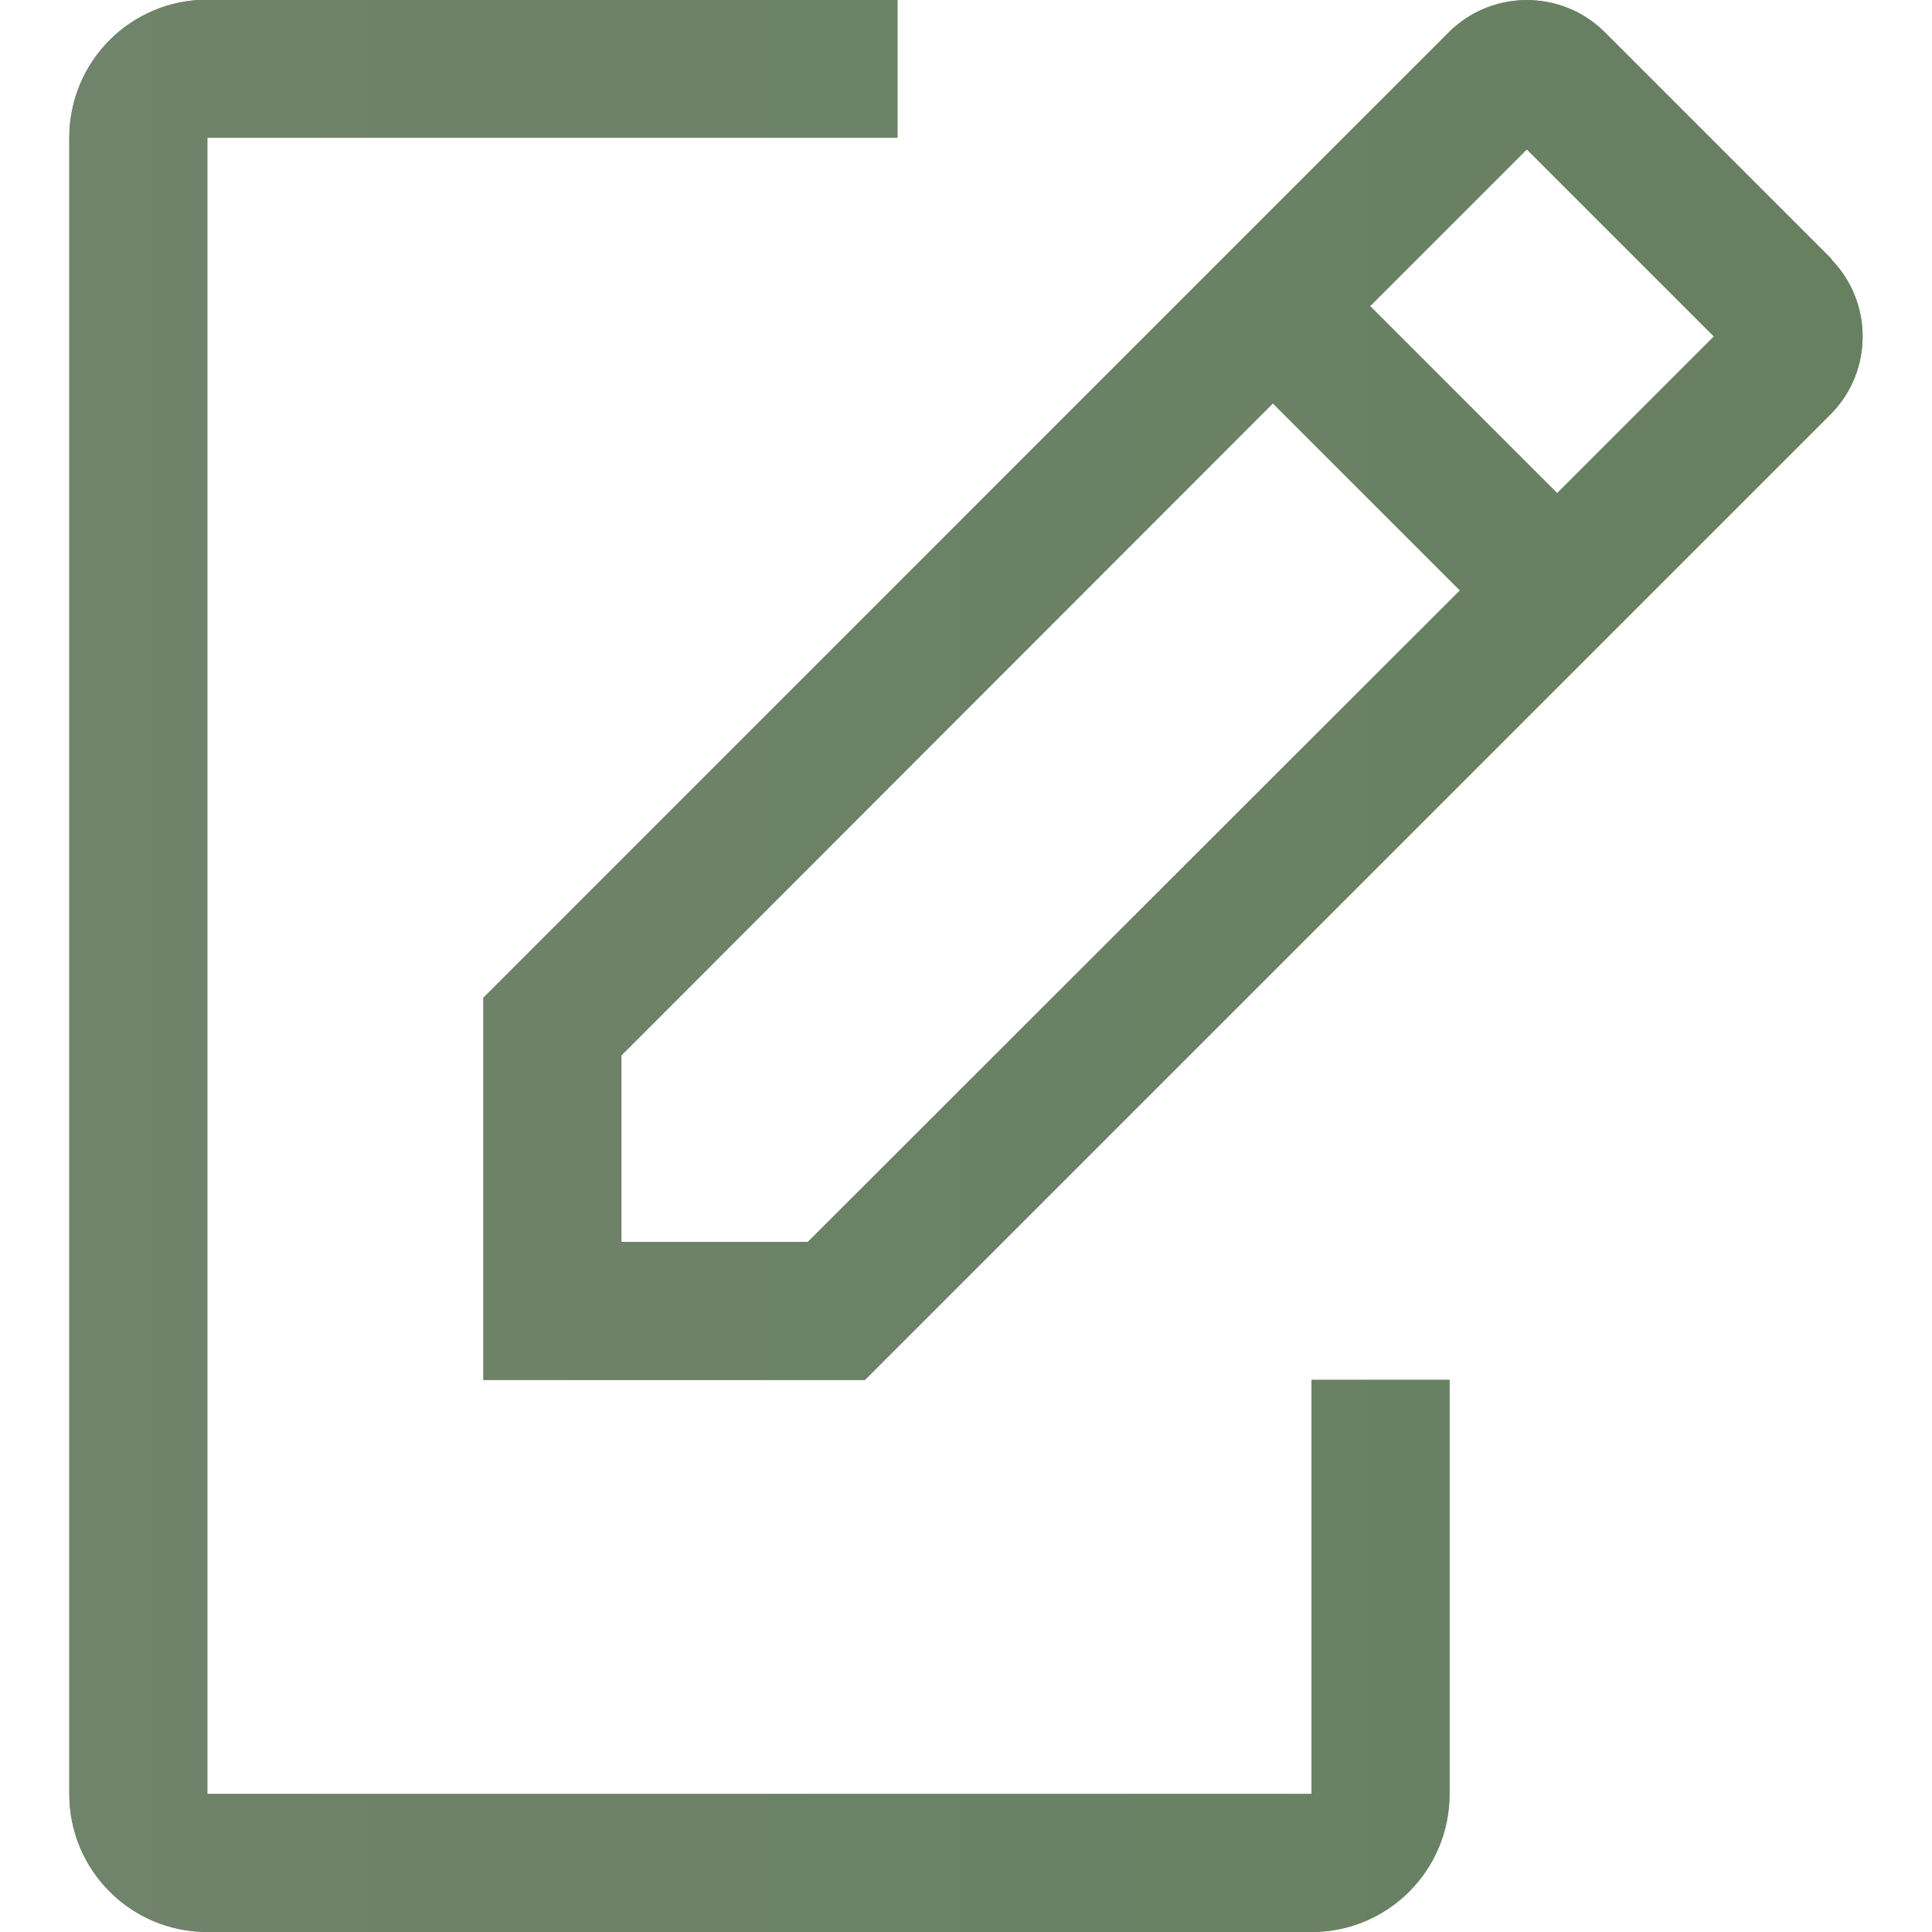 <?xml version="1.0" encoding="UTF-8"?>
<svg xmlns="http://www.w3.org/2000/svg" version="1.1" id="icon" x="0" y="0" viewBox="0 0 629.9 629.9" xml:space="preserve">
  <style></style>
  <linearGradient id="SVGID_1_" gradientUnits="userSpaceOnUse" x1="22.62" y1="526.9" x2="607.295" y2="526.9" gradientTransform="translate(0 -212)">
    <stop offset="0" stop-color="#70836b"></stop>
    <stop offset="1" stop-color="#678060"></stop>
  </linearGradient>
  <path d="M427.6 584.9h-360v-540h225v-45h-225c-24.9 0-45 20.1-45 45v540c0 24.9 20.1 45 45 45h360c24.9 0 45-20.1 45-45v-135h-45v135zM597 84.5h.2L523 10.3c-14-13.7-36.4-13.7-50.4 0l-315 315v124.6H282l315-315c13.7-14 13.7-36.4 0-50.4zM263.4 404.9h-60.8v-60.8L415 131.5l61 61-212.6 212.4zm244.3-244.1l-61-61 51.1-51.1 61 61-51.1 51.1z" fill="url(#SVGID_1_)"></path>
  <linearGradient id="SVGID_00000039116688503797022000000013610578057064299413_" gradientUnits="userSpaceOnUse" x1="22.62" y1="526.9" x2="607.295" y2="526.9" gradientTransform="translate(0 -212)">
    <stop offset="0" stop-color="#70836b"></stop>
    <stop offset="1" stop-color="#678060"></stop>
  </linearGradient>
  <path d="M427.6 584.9h-360v-540h225v-45h-225c-24.9 0-45 20.1-45 45v540c0 24.9 20.1 45 45 45h360c24.9 0 45-20.1 45-45v-135h-45v135zM597 84.5h.2L523 10.3c-14-13.7-36.4-13.7-50.4 0l-315 315v124.6H282l315-315c13.7-14 13.7-36.4 0-50.4zM263.4 404.9h-60.8v-60.8L415 131.5l61 61-212.6 212.4zm244.3-244.1l-61-61 51.1-51.1 61 61-51.1 51.1z" fill="url(#SVGID_00000039116688503797022000000013610578057064299413_)"></path>
</svg>

